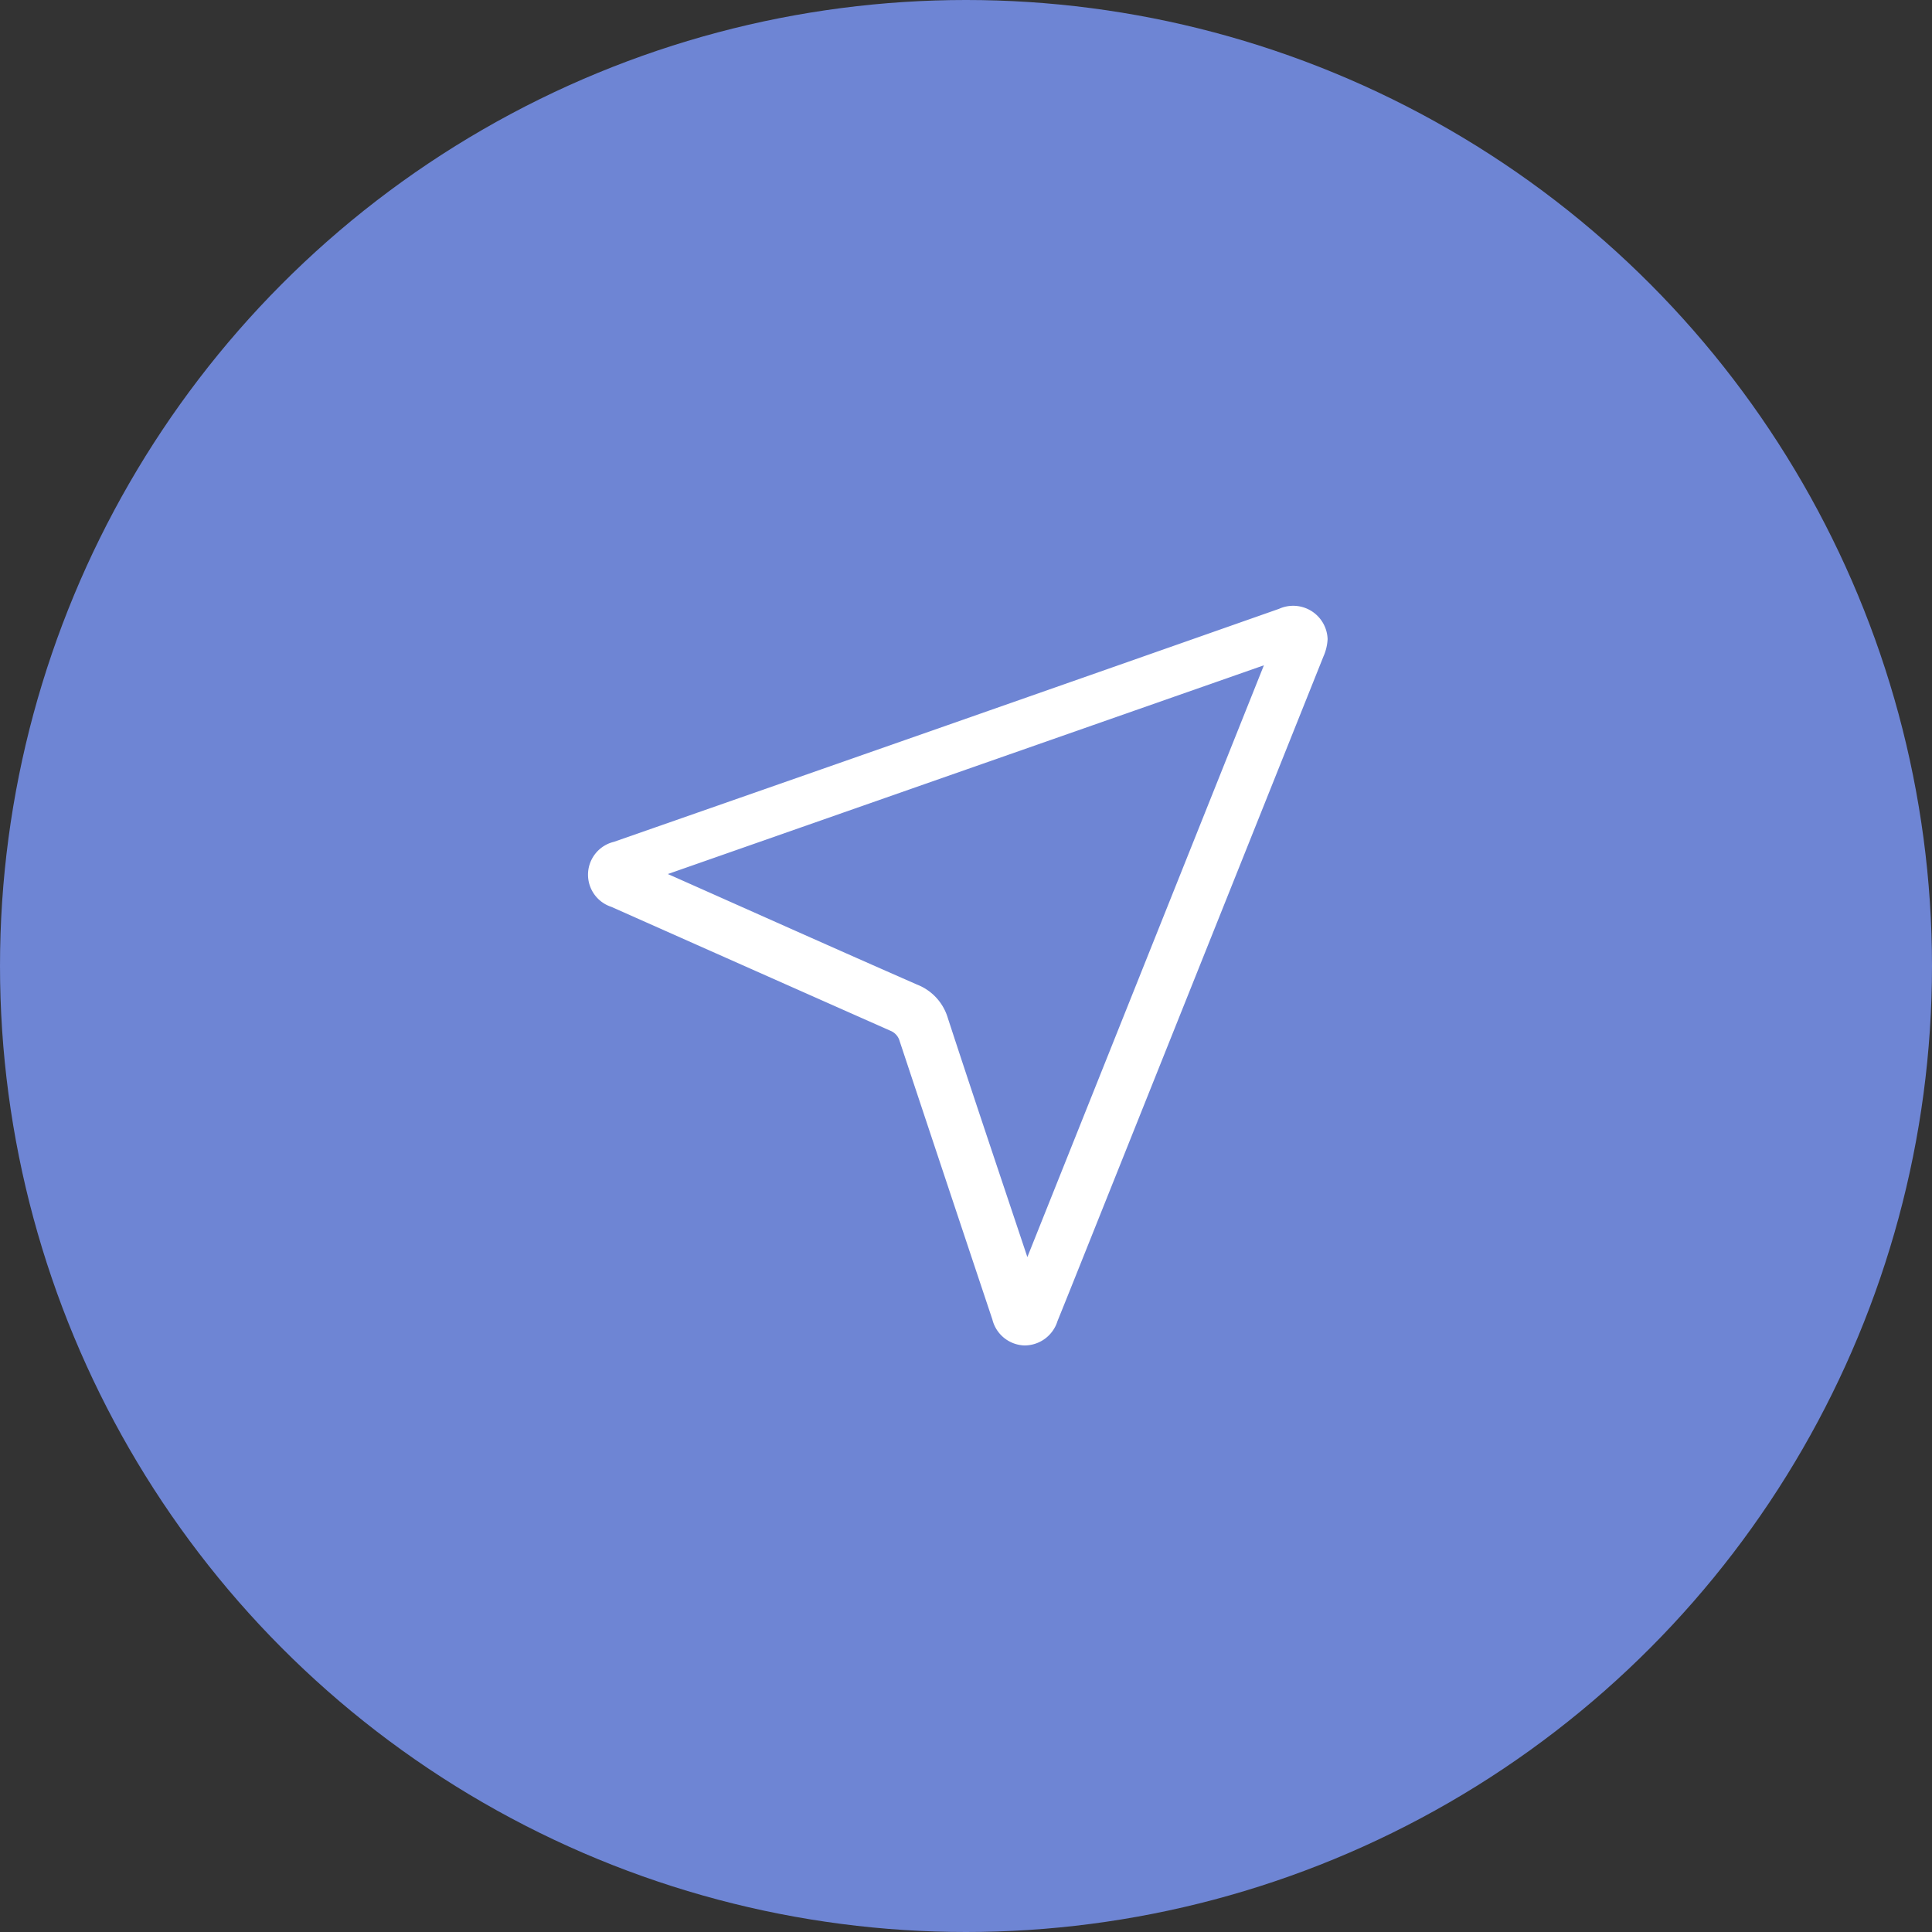 <?xml version="1.0" encoding="UTF-8"?>
<svg xmlns="http://www.w3.org/2000/svg" xmlns:xlink="http://www.w3.org/1999/xlink" width="115" height="115" viewBox="0 0 115 115">
  <rect x="0" y="0" width="115" height="115" fill="#333333" stroke="none"/>
  <defs>
    <clipPath id="clip-solution_icon_2">
      <rect width="115" height="115"></rect>
    </clipPath>
  </defs>
  <g id="solution_icon_2" data-name="solution icon 2" clip-path="url(#clip-solution_icon_2)">
    <g id="Group_5975" data-name="Group 5975" transform="translate(-140 -3178)">
      <circle id="Ellipse_287" data-name="Ellipse 287" cx="57.5" cy="57.5" r="57.5" transform="translate(140 3178)" fill="#6e85d4"></circle>
      <path id="Path_43363" data-name="Path 43363" d="M205.081,26.114q-19.786,6.955-39.587,13.868a2.013,2.013,0,0,0-.155,3.872q8.3,3.691,16.606,7.373a.927.927,0,0,1,.554.619q2.751,8.289,5.52,16.572a2.032,2.032,0,0,0,1.9,1.542,2.054,2.054,0,0,0,1.974-1.447q.491-1.212.977-2.427,7.426-18.566,14.852-37.131a2.89,2.89,0,0,0,.25-1.039A2.05,2.05,0,0,0,205.081,26.114ZM190.1,64.7c-1.606-4.812-3.193-9.512-4.733-14.227a3.075,3.075,0,0,0-1.833-1.993c-4.818-2.113-9.62-4.263-14.427-6.4L168.7,41.9,204.18,29.475Z" transform="translate(11.052 3188.126)" fill="#fff"></path>
    </g>
  </g>
</svg>
